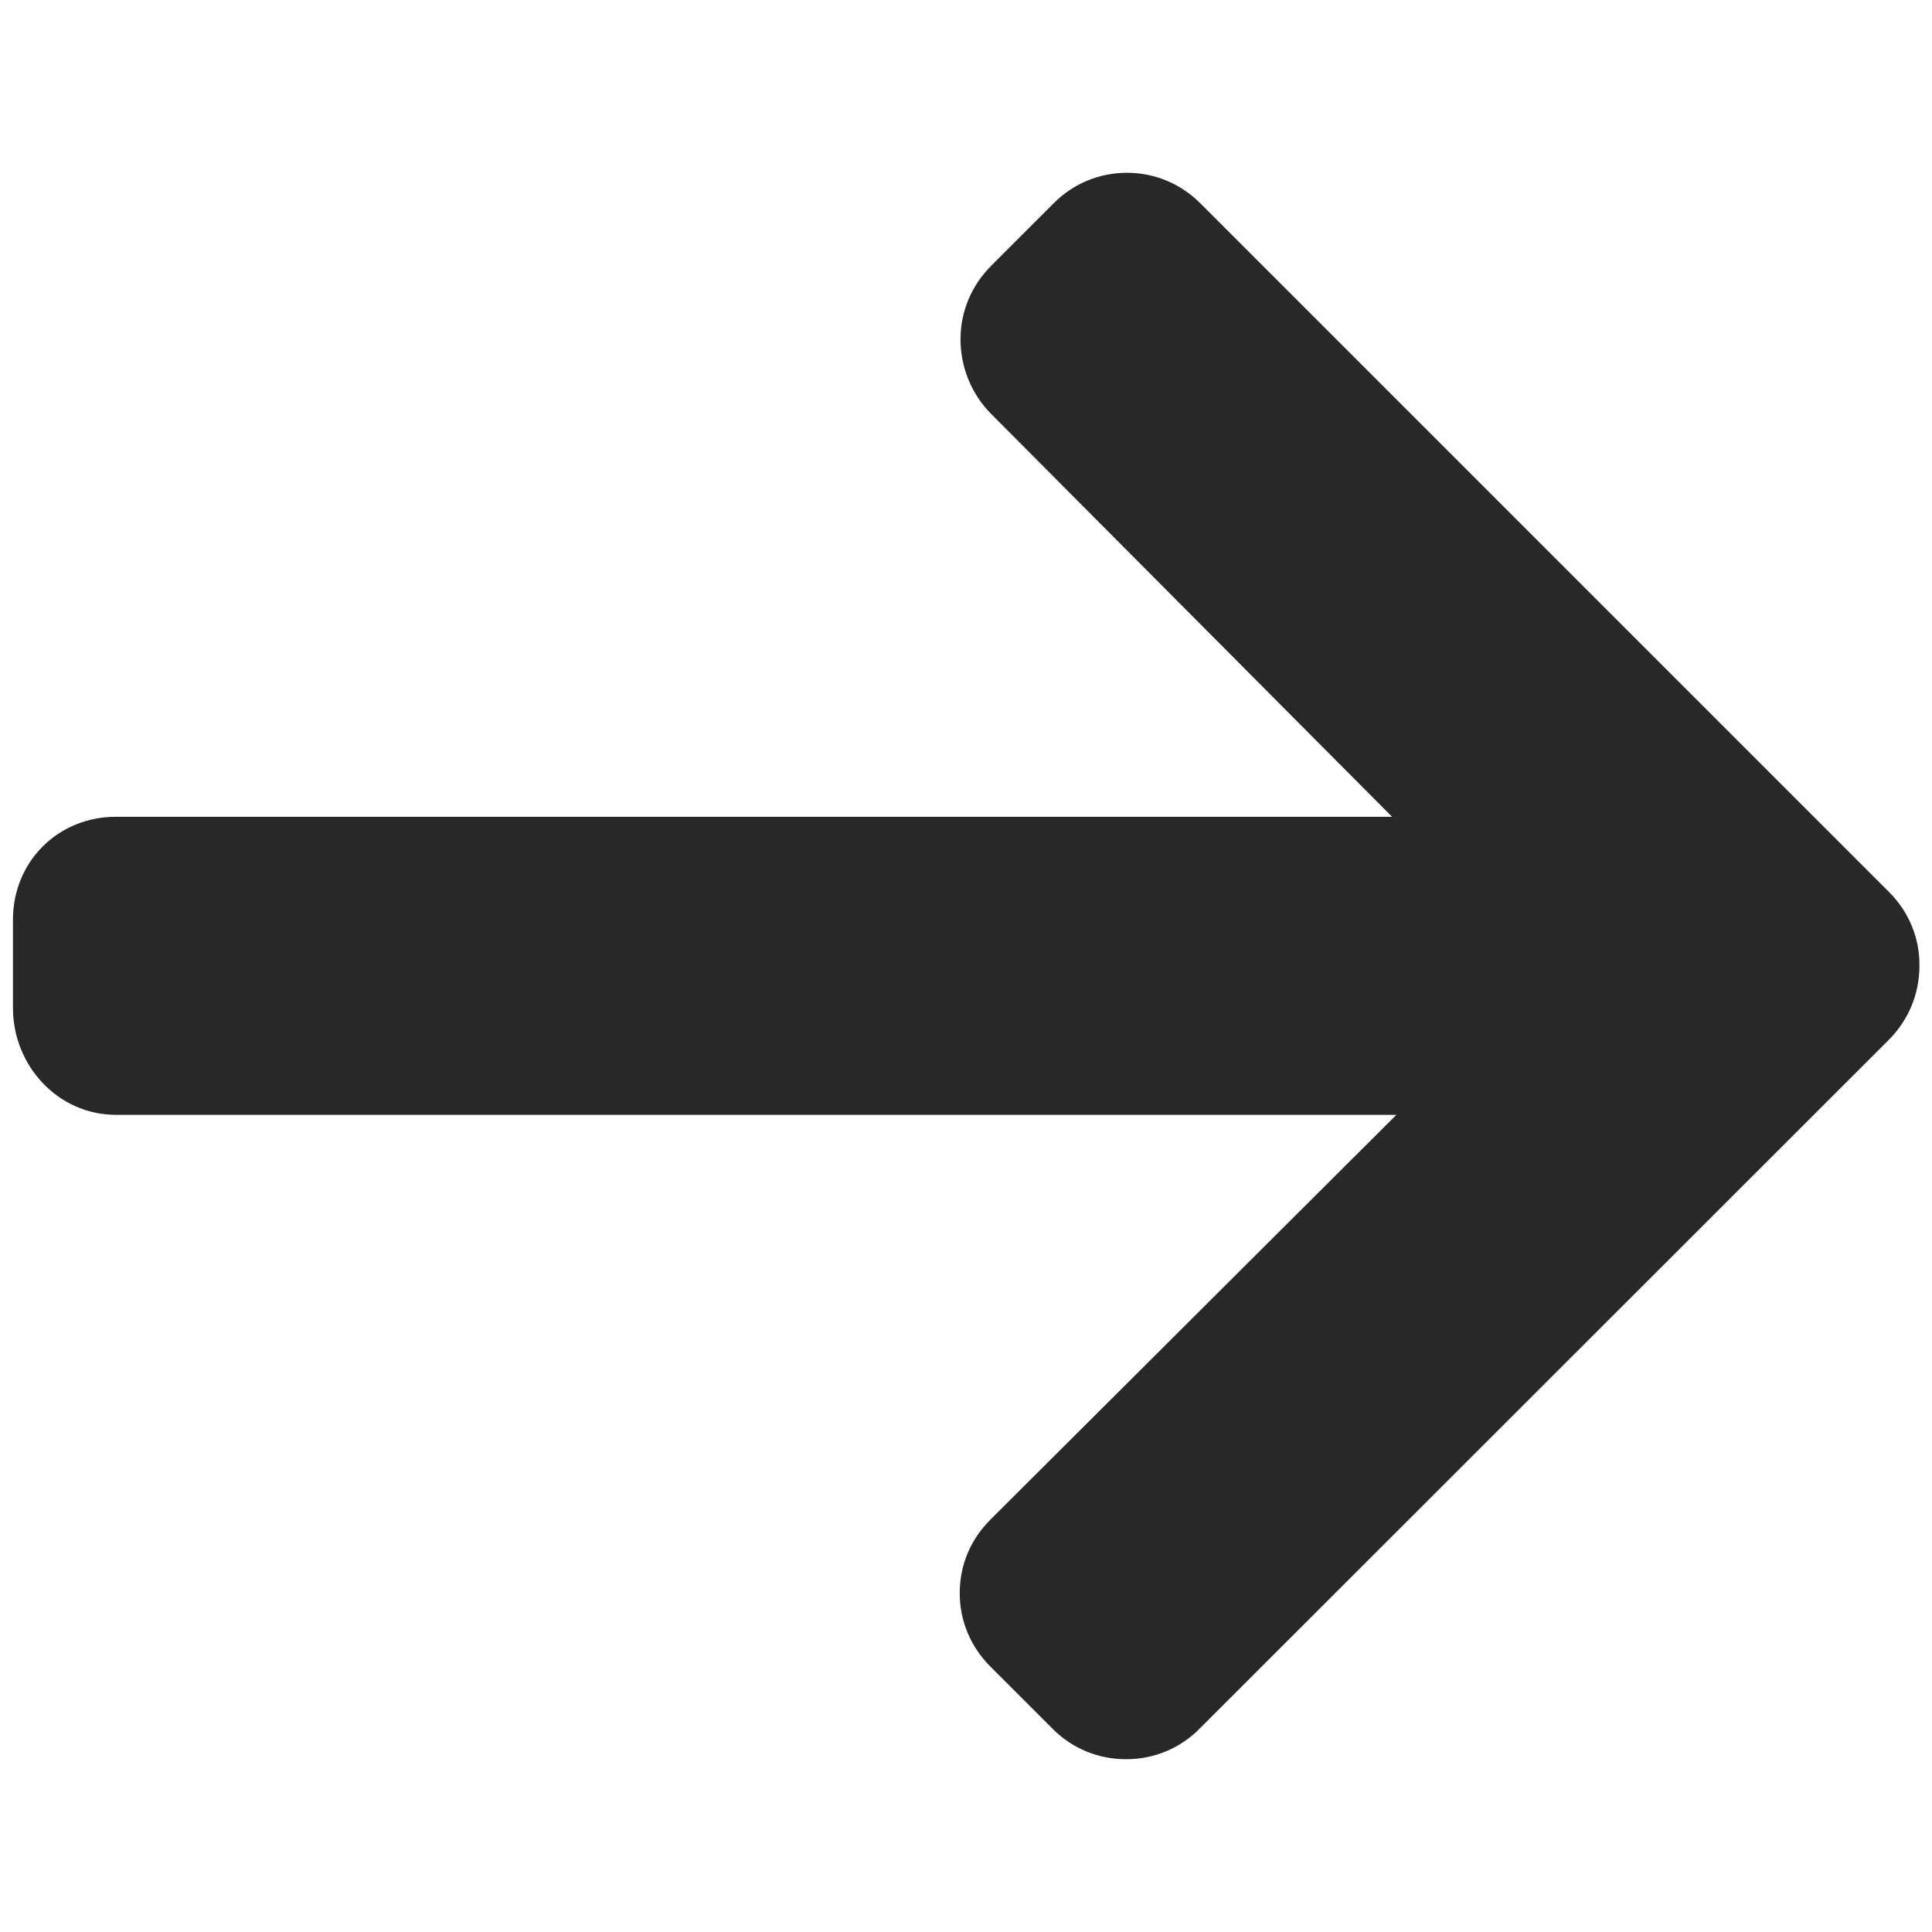 <?xml version="1.0" encoding="utf-8"?>
<!-- Generator: Adobe Illustrator 24.2.1, SVG Export Plug-In . SVG Version: 6.00 Build 0)  -->
<svg version="1.1" id="Layer_1" xmlns="http://www.w3.org/2000/svg" xmlns:xlink="http://www.w3.org/1999/xlink" x="0px" y="0px"
	 viewBox="0 0 492 492" style="enable-background:new 0 0 492 492;" xml:space="preserve">
<style type="text/css">
	.st0{fill:#282828;}
</style>
<path class="st0" d="M481.1,227.2L305.7,51.8c-5-5-11.6-7.8-18.7-7.8s-13.8,2.8-18.7,7.8l-15.9,15.9c-5,5-7.8,11.6-7.8,18.7
	c0,7.1,2.8,14,7.8,19L354.5,208h-325c-14.7,0-26.2,11.4-26.2,26.2v22.5c0,14.7,11.5,27.2,26.2,27.2h326.1L252.2,387
	c-5,5-7.8,11.5-7.8,18.7c0,7.1,2.8,13.7,7.8,18.7l15.9,15.9c5,5,11.6,7.7,18.7,7.7c7.1,0,13.8-2.8,18.7-7.8L481,264.8
	c5-5,7.8-11.7,7.8-18.8C488.9,238.9,486.1,232.2,481.1,227.2L481.1,227.2z"/>
</svg>
